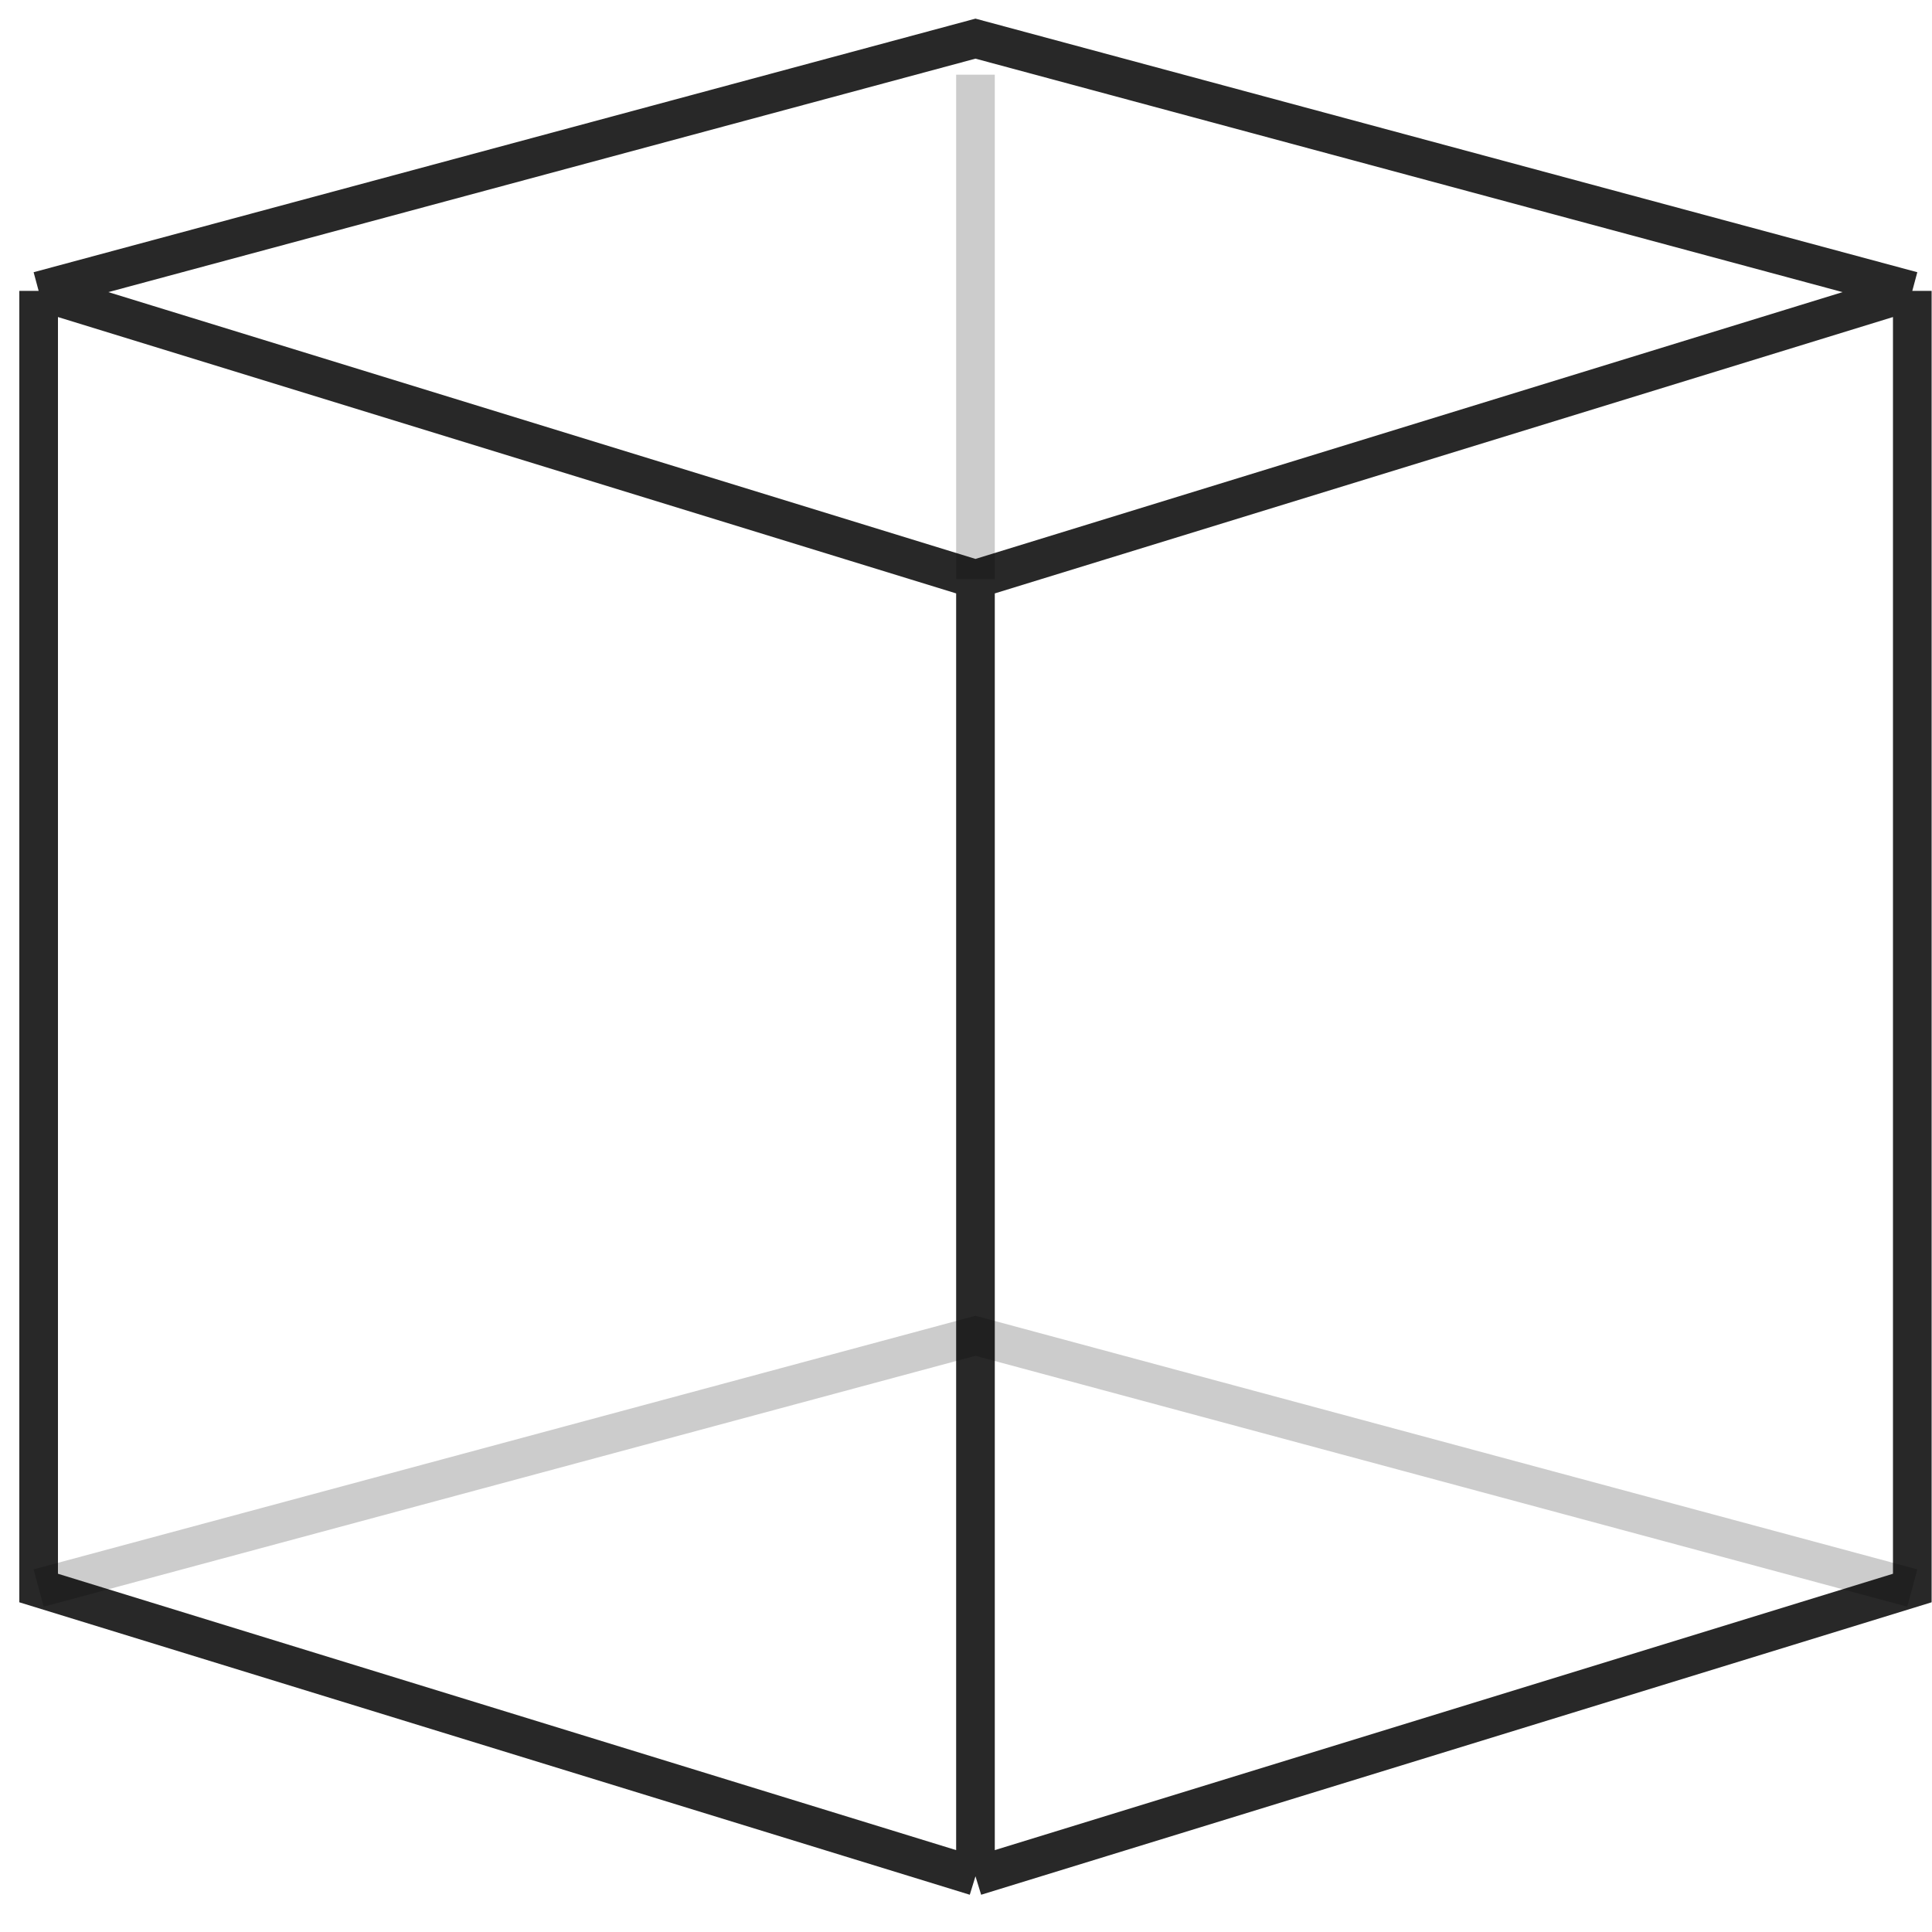 <?xml version="1.0" encoding="UTF-8"?> <svg xmlns="http://www.w3.org/2000/svg" width="50" height="50" viewBox="0 0 50 50" fill="none"> <path d="M1 7.528V41.098L25.245 48.558M1 7.528L25.245 14.988M1 7.528L25.245 1L49.49 7.528M25.245 48.558L49.49 41.098V7.528M25.245 48.558V14.988M49.49 7.528L25.245 14.988" stroke="#282828"></path> <path d="M1 41.098L25.245 34.57L49.49 41.098" stroke="black" stroke-opacity="0.2"></path> <path d="M25.245 1.933V14.988" stroke="black" stroke-opacity="0.2"></path> </svg> 